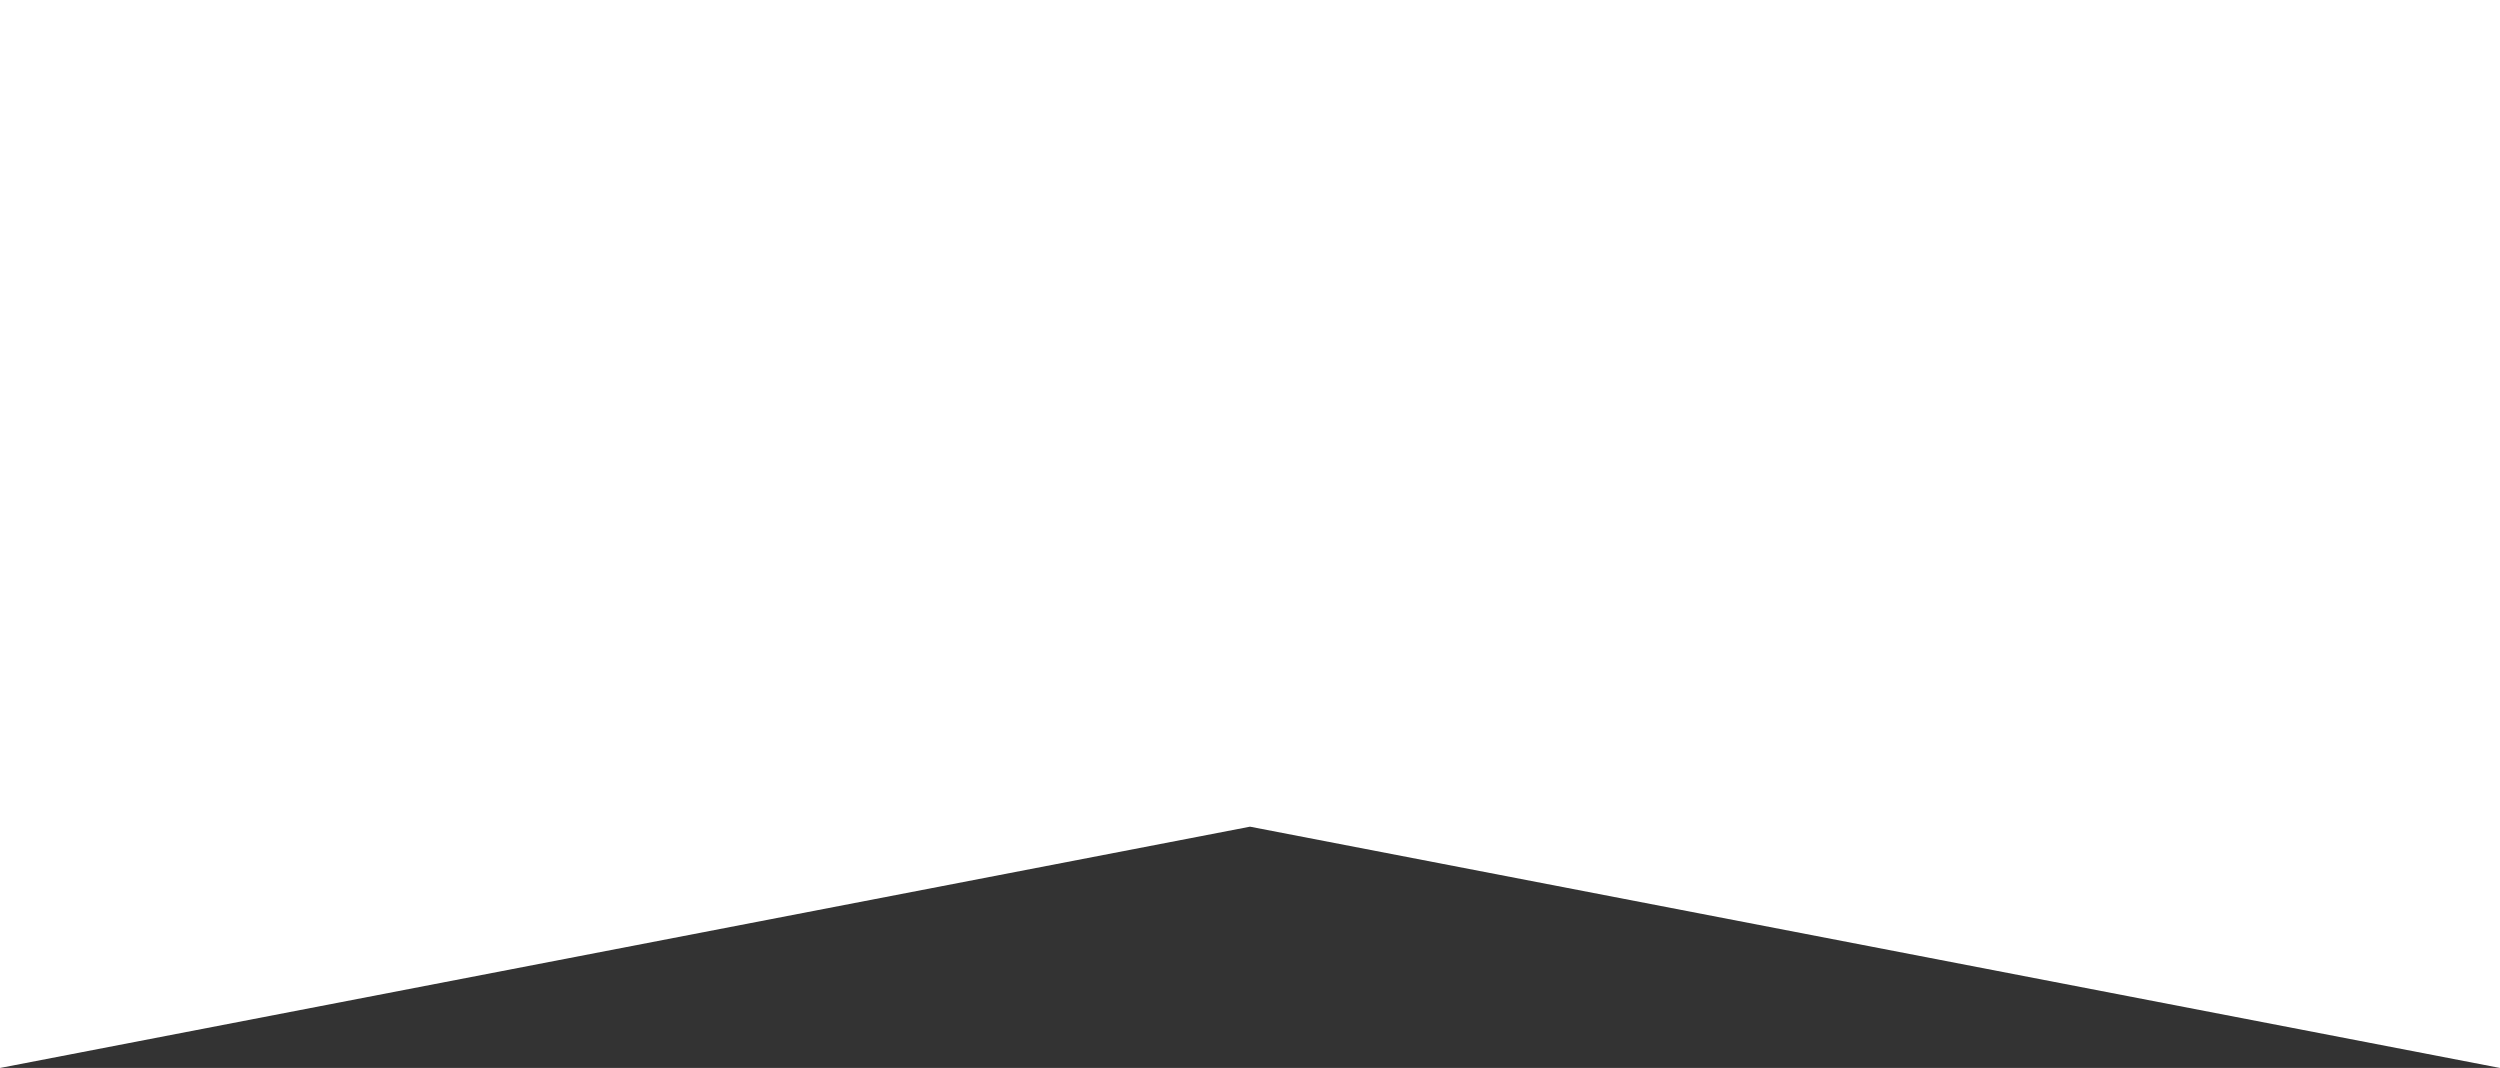 <?xml version="1.0" encoding="UTF-8"?> <svg xmlns="http://www.w3.org/2000/svg" width="412" height="176" viewBox="0 0 412 176" fill="none"><rect x="0" y="0" width="412" height="176" fill="#333333" stroke="none"/> <path d="M0 176L206 136.237L412 176V0H0V176Z" fill="white"></path> </svg> 
